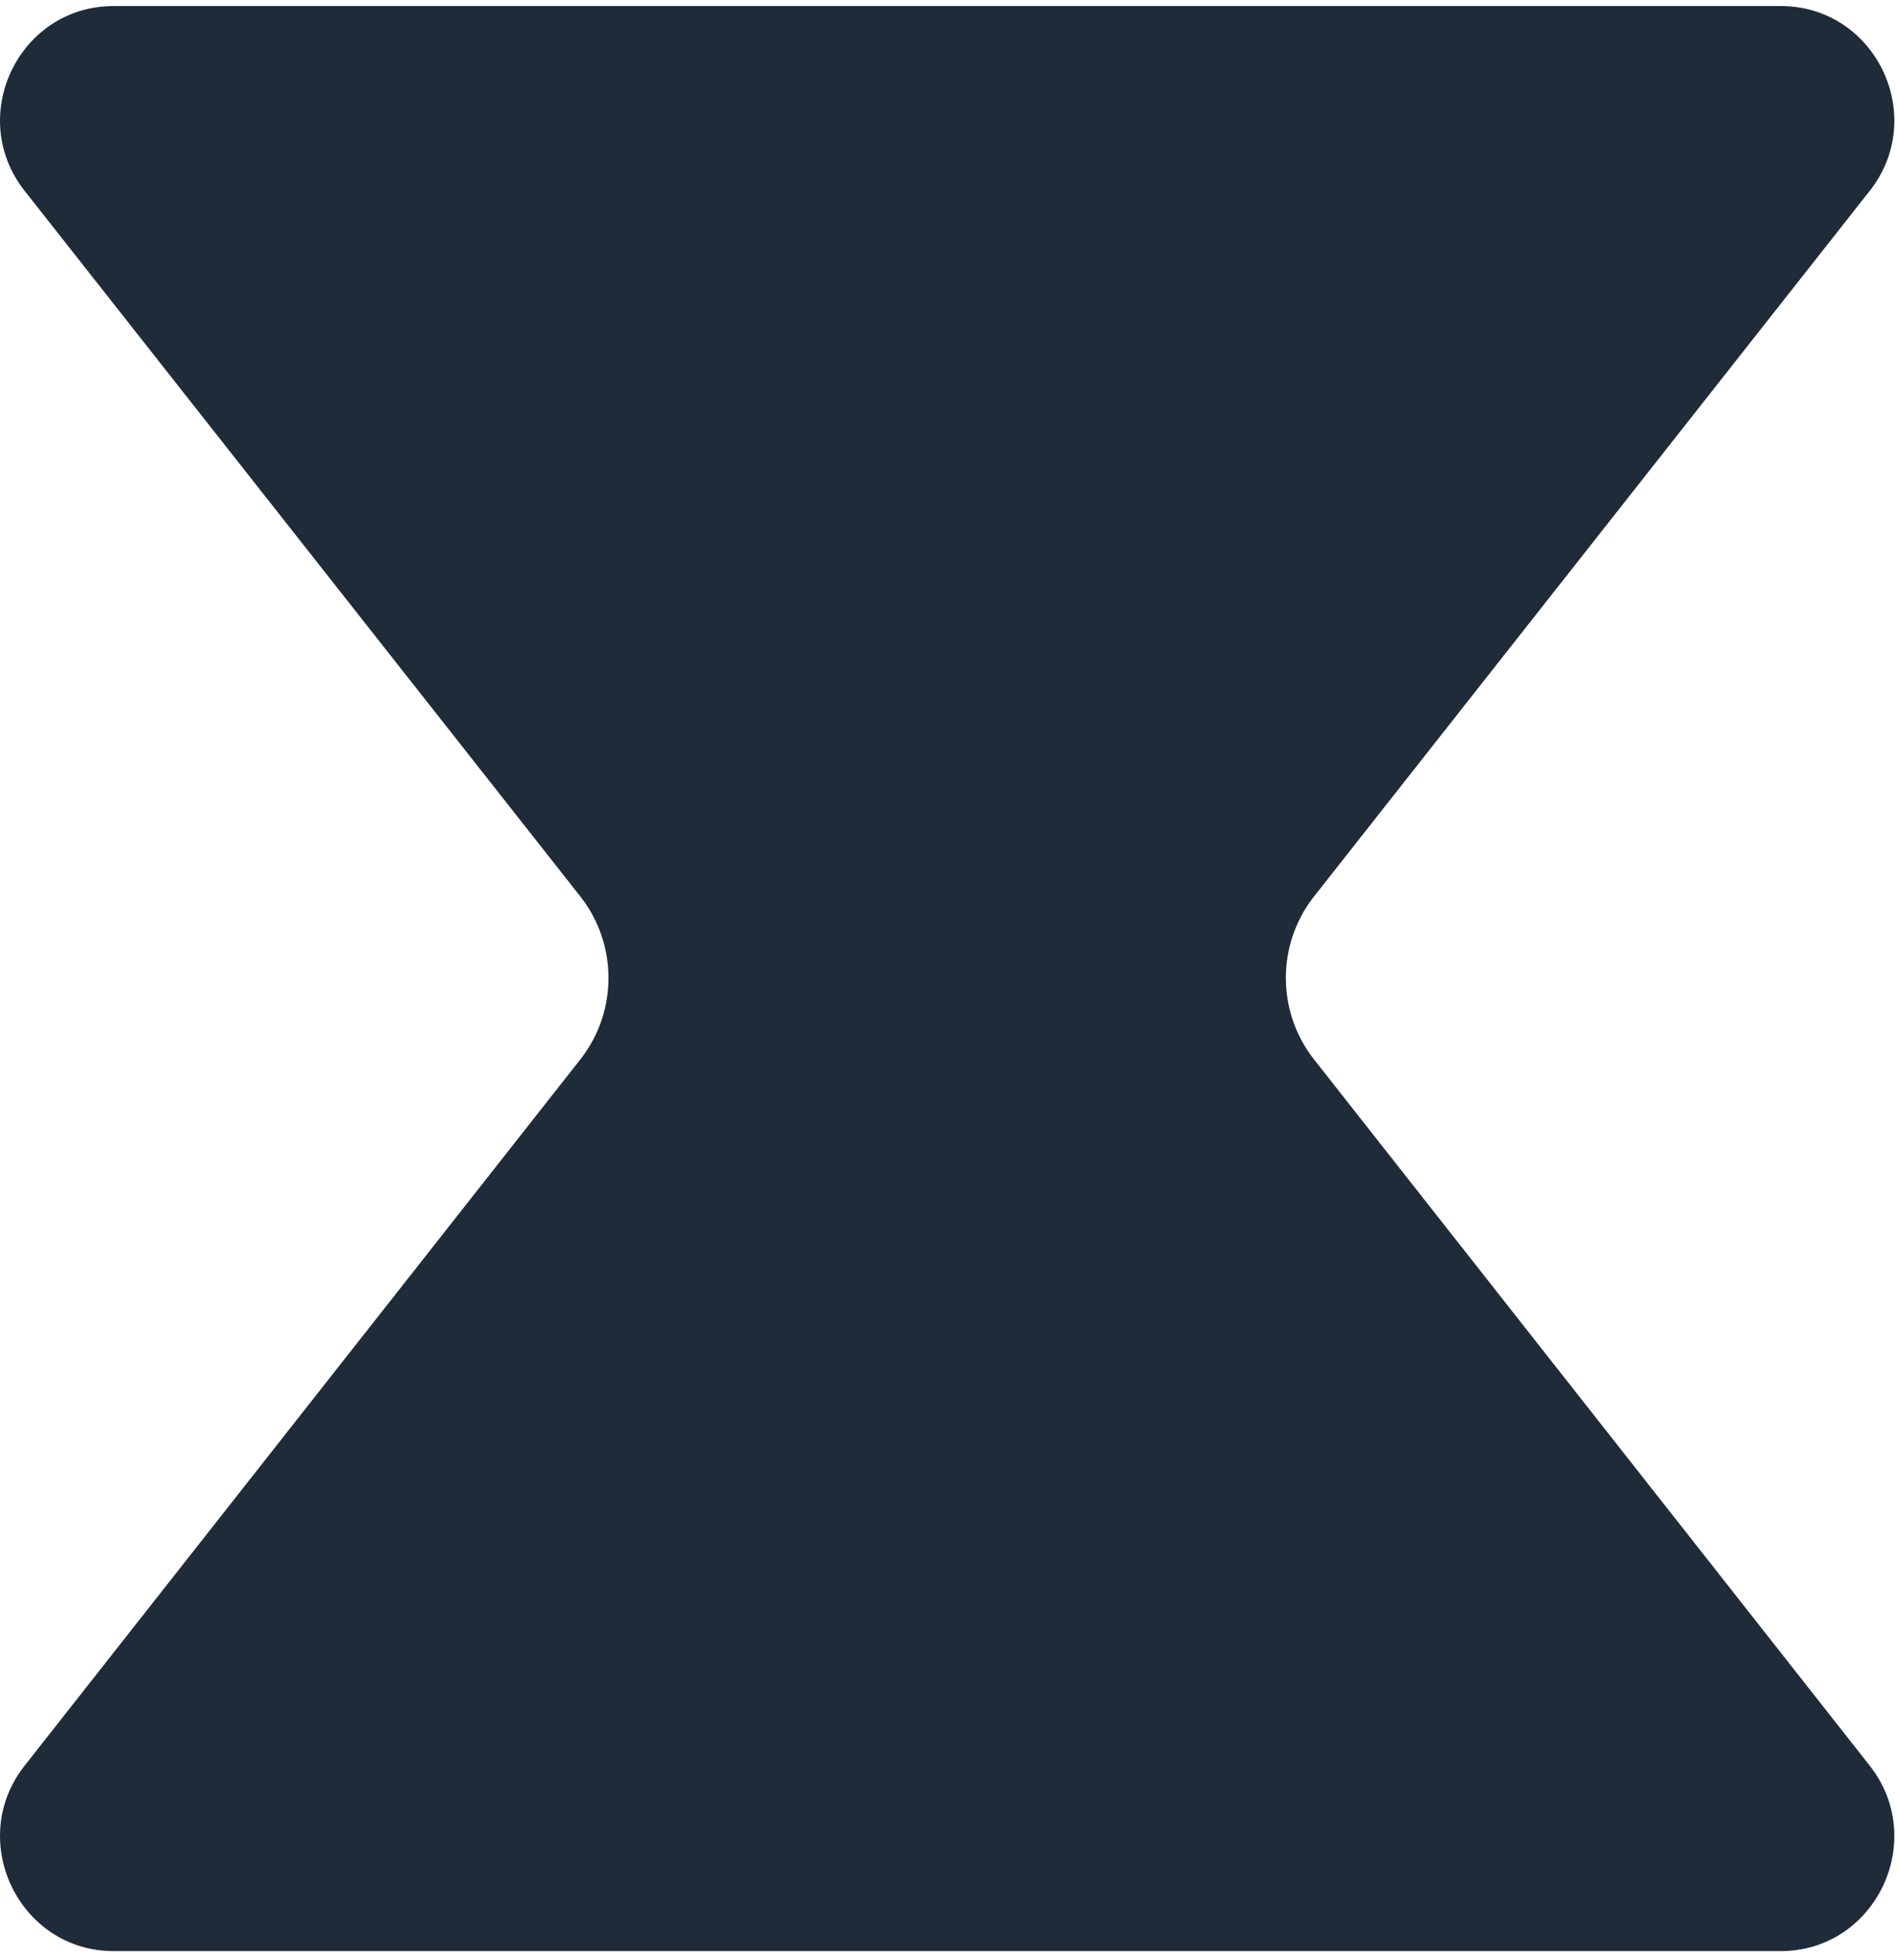 <svg xmlns="http://www.w3.org/2000/svg" width="157" height="162" viewBox="0 0 157 162" fill="none"><path d="M108.583 87.509C105.55 83.587 105.55 78.097 108.583 74.175L154.545 15.821C159.46 9.651 155.068 0.5 147.225 0.5H9.391C1.548 0.5 -2.844 9.651 2.071 15.821L48.033 74.175C51.065 78.097 51.065 83.587 48.033 87.509L2.071 145.915C-2.844 152.085 1.548 161.288 9.391 161.288H147.225C155.068 161.288 159.46 152.085 154.545 145.915L108.583 87.509Z" fill="#1F2B39"></path></svg>